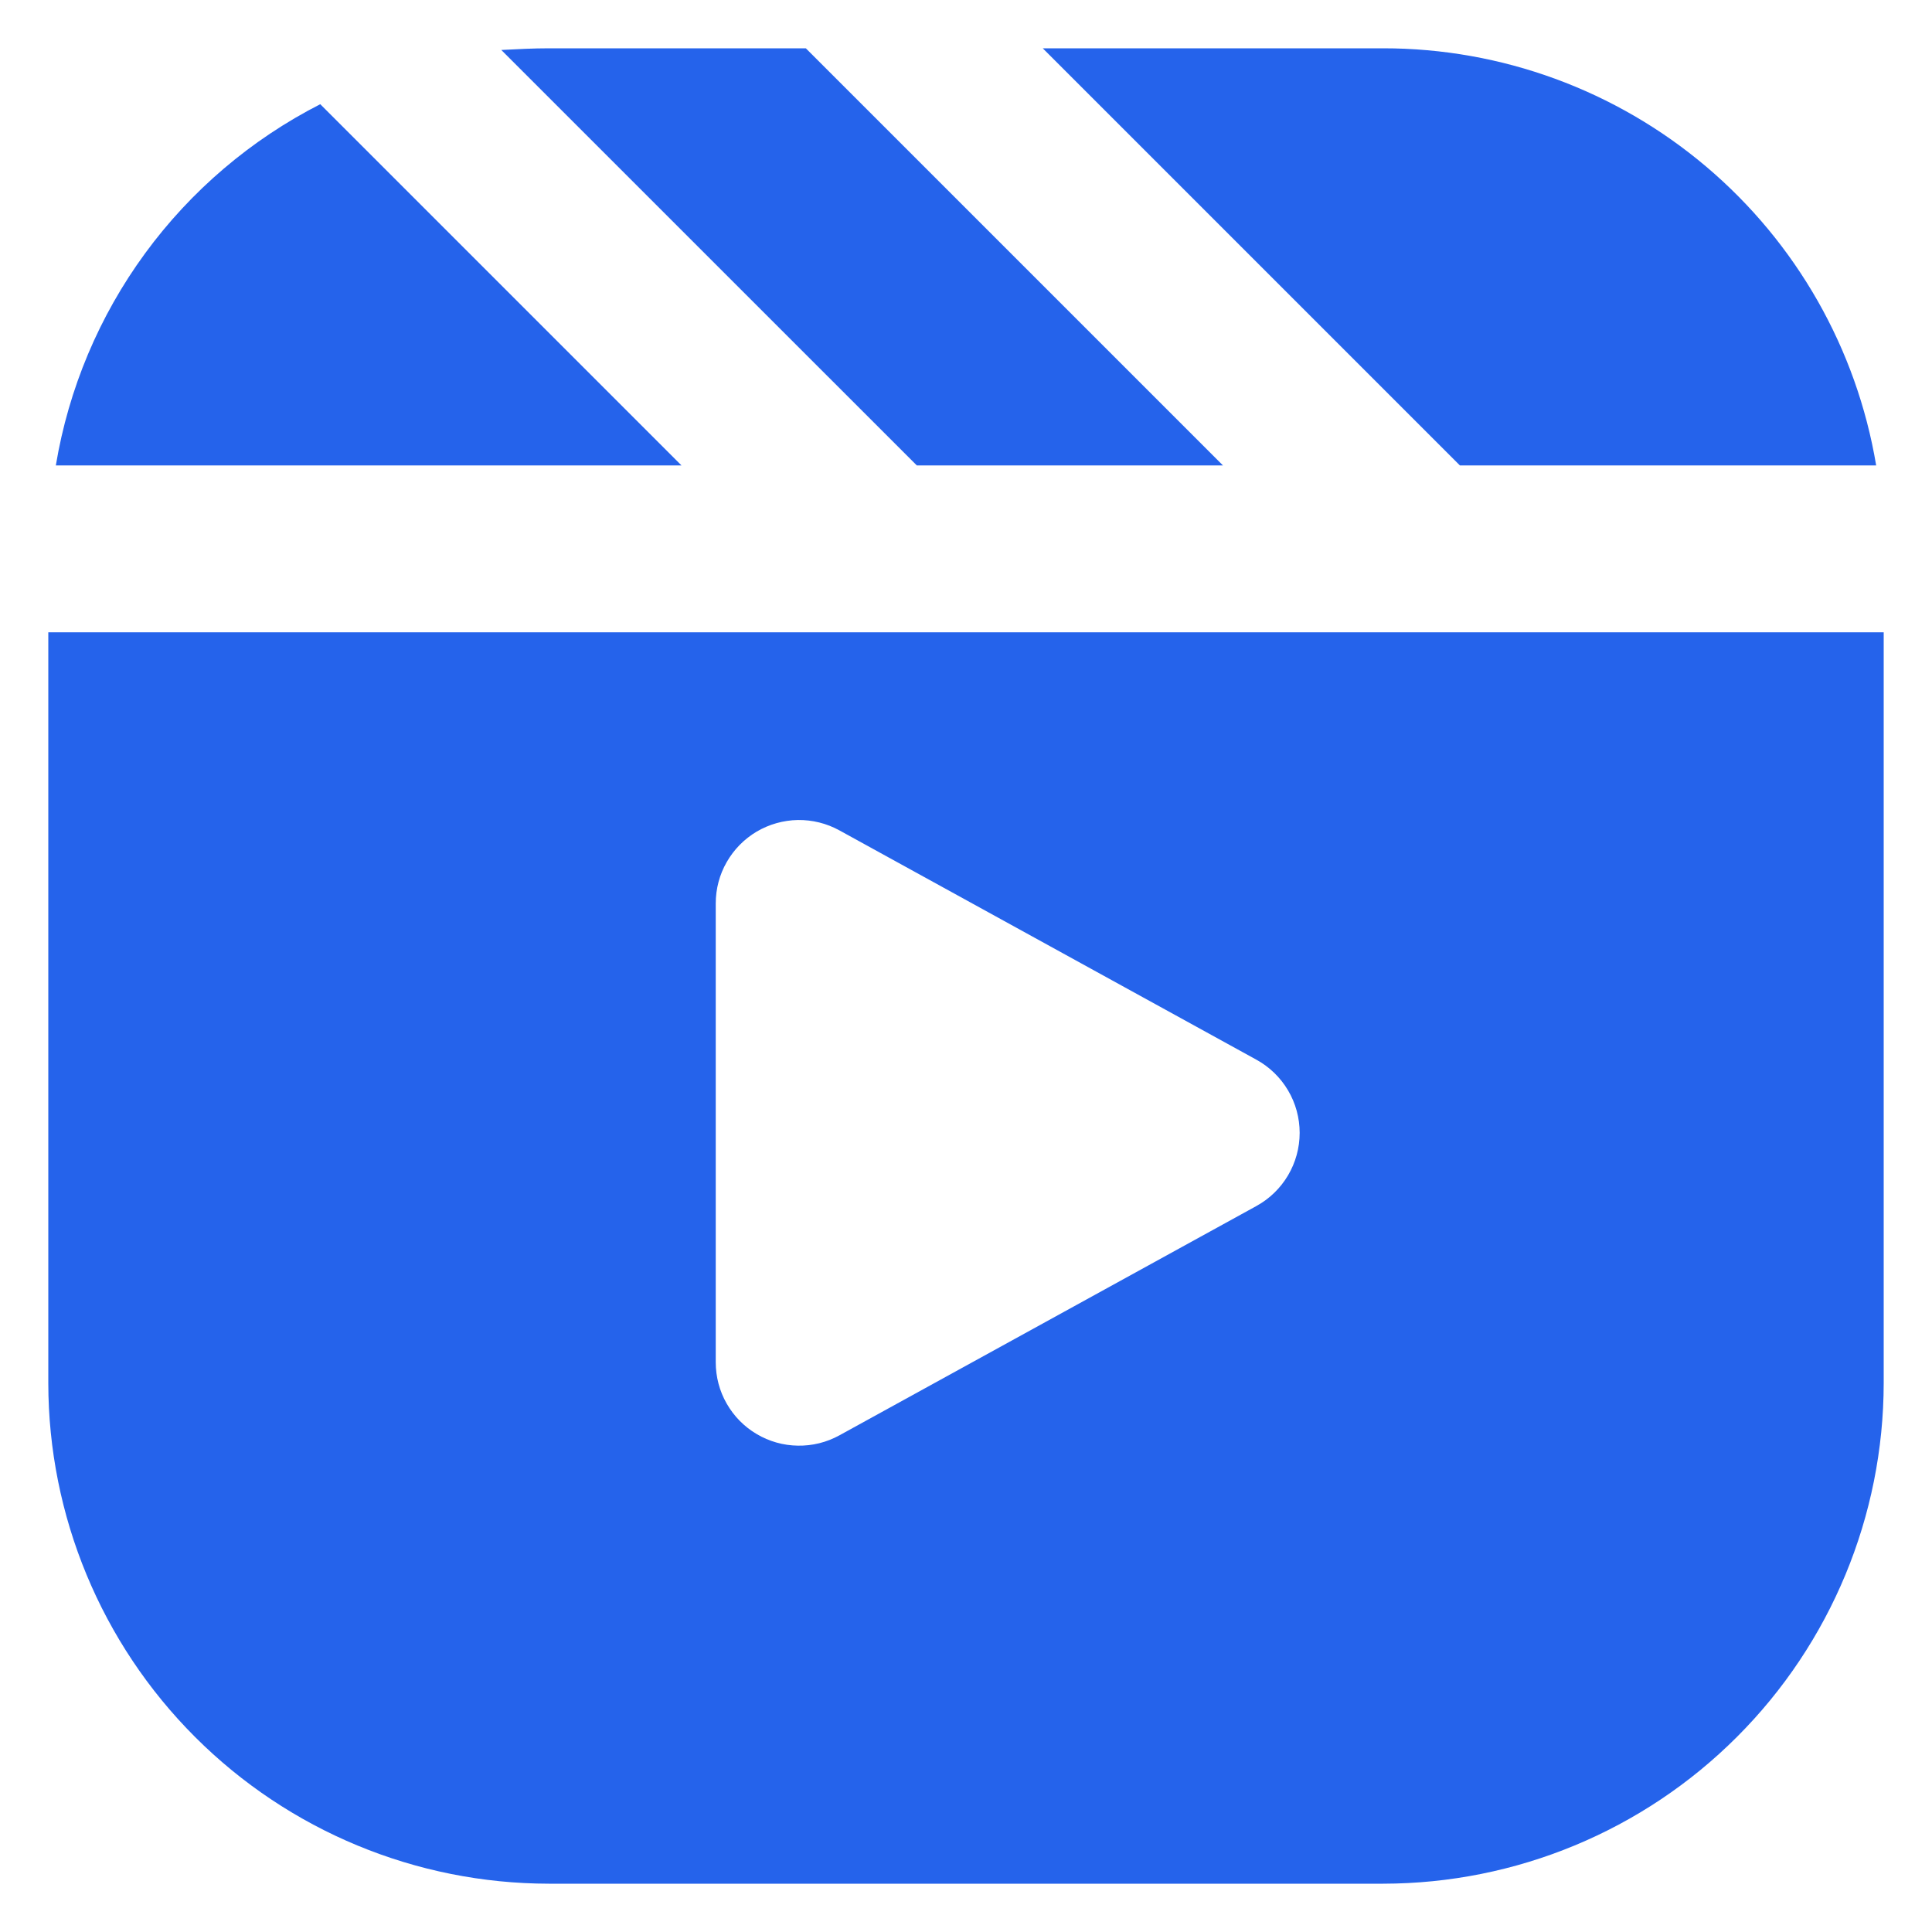 <svg width="30" height="30" viewBox="0 0 30 30" fill="none" xmlns="http://www.w3.org/2000/svg">
<g clipPath="url(#clip0_239_600)">
<path d="M4.973 1.618L10.582 7.227H0.867C1.065 6.036 1.54 4.908 2.253 3.934C2.966 2.96 3.898 2.167 4.973 1.618ZM12.513 0.75H8.523C8.277 0.75 8.03 0.763 7.784 0.776L14.236 7.227H18.99L12.513 0.75ZM21.477 0.75H16.192L22.669 7.227H29.133C28.83 5.416 27.894 3.772 26.492 2.586C25.09 1.4 23.314 0.749 21.477 0.75ZM13.034 22.288L19.511 18.726C19.714 18.614 19.883 18.45 20.001 18.25C20.119 18.05 20.181 17.823 20.181 17.591C20.181 17.359 20.119 17.131 20.001 16.932C19.883 16.732 19.714 16.568 19.511 16.456L13.034 12.894C12.836 12.785 12.614 12.73 12.389 12.733C12.164 12.737 11.944 12.799 11.75 12.913C11.556 13.028 11.396 13.191 11.284 13.387C11.172 13.582 11.114 13.803 11.114 14.028V21.153C11.114 21.378 11.172 21.6 11.284 21.795C11.396 21.991 11.556 22.154 11.75 22.268C11.944 22.383 12.164 22.445 12.389 22.448C12.614 22.452 12.836 22.397 13.034 22.288ZM29.25 9.818V21.477C29.248 23.538 28.429 25.514 26.971 26.971C25.514 28.429 23.538 29.248 21.477 29.25H8.523C6.462 29.248 4.486 28.429 3.028 26.971C1.571 25.514 0.752 23.538 0.75 21.477V9.818H29.25Z" fill="#2563EB"/>
</g>
<defs>
<clipPath id="clip0_239_600">
<rect width="30" height="30" fill="white"/>
</clipPath>
</defs>
</svg>
